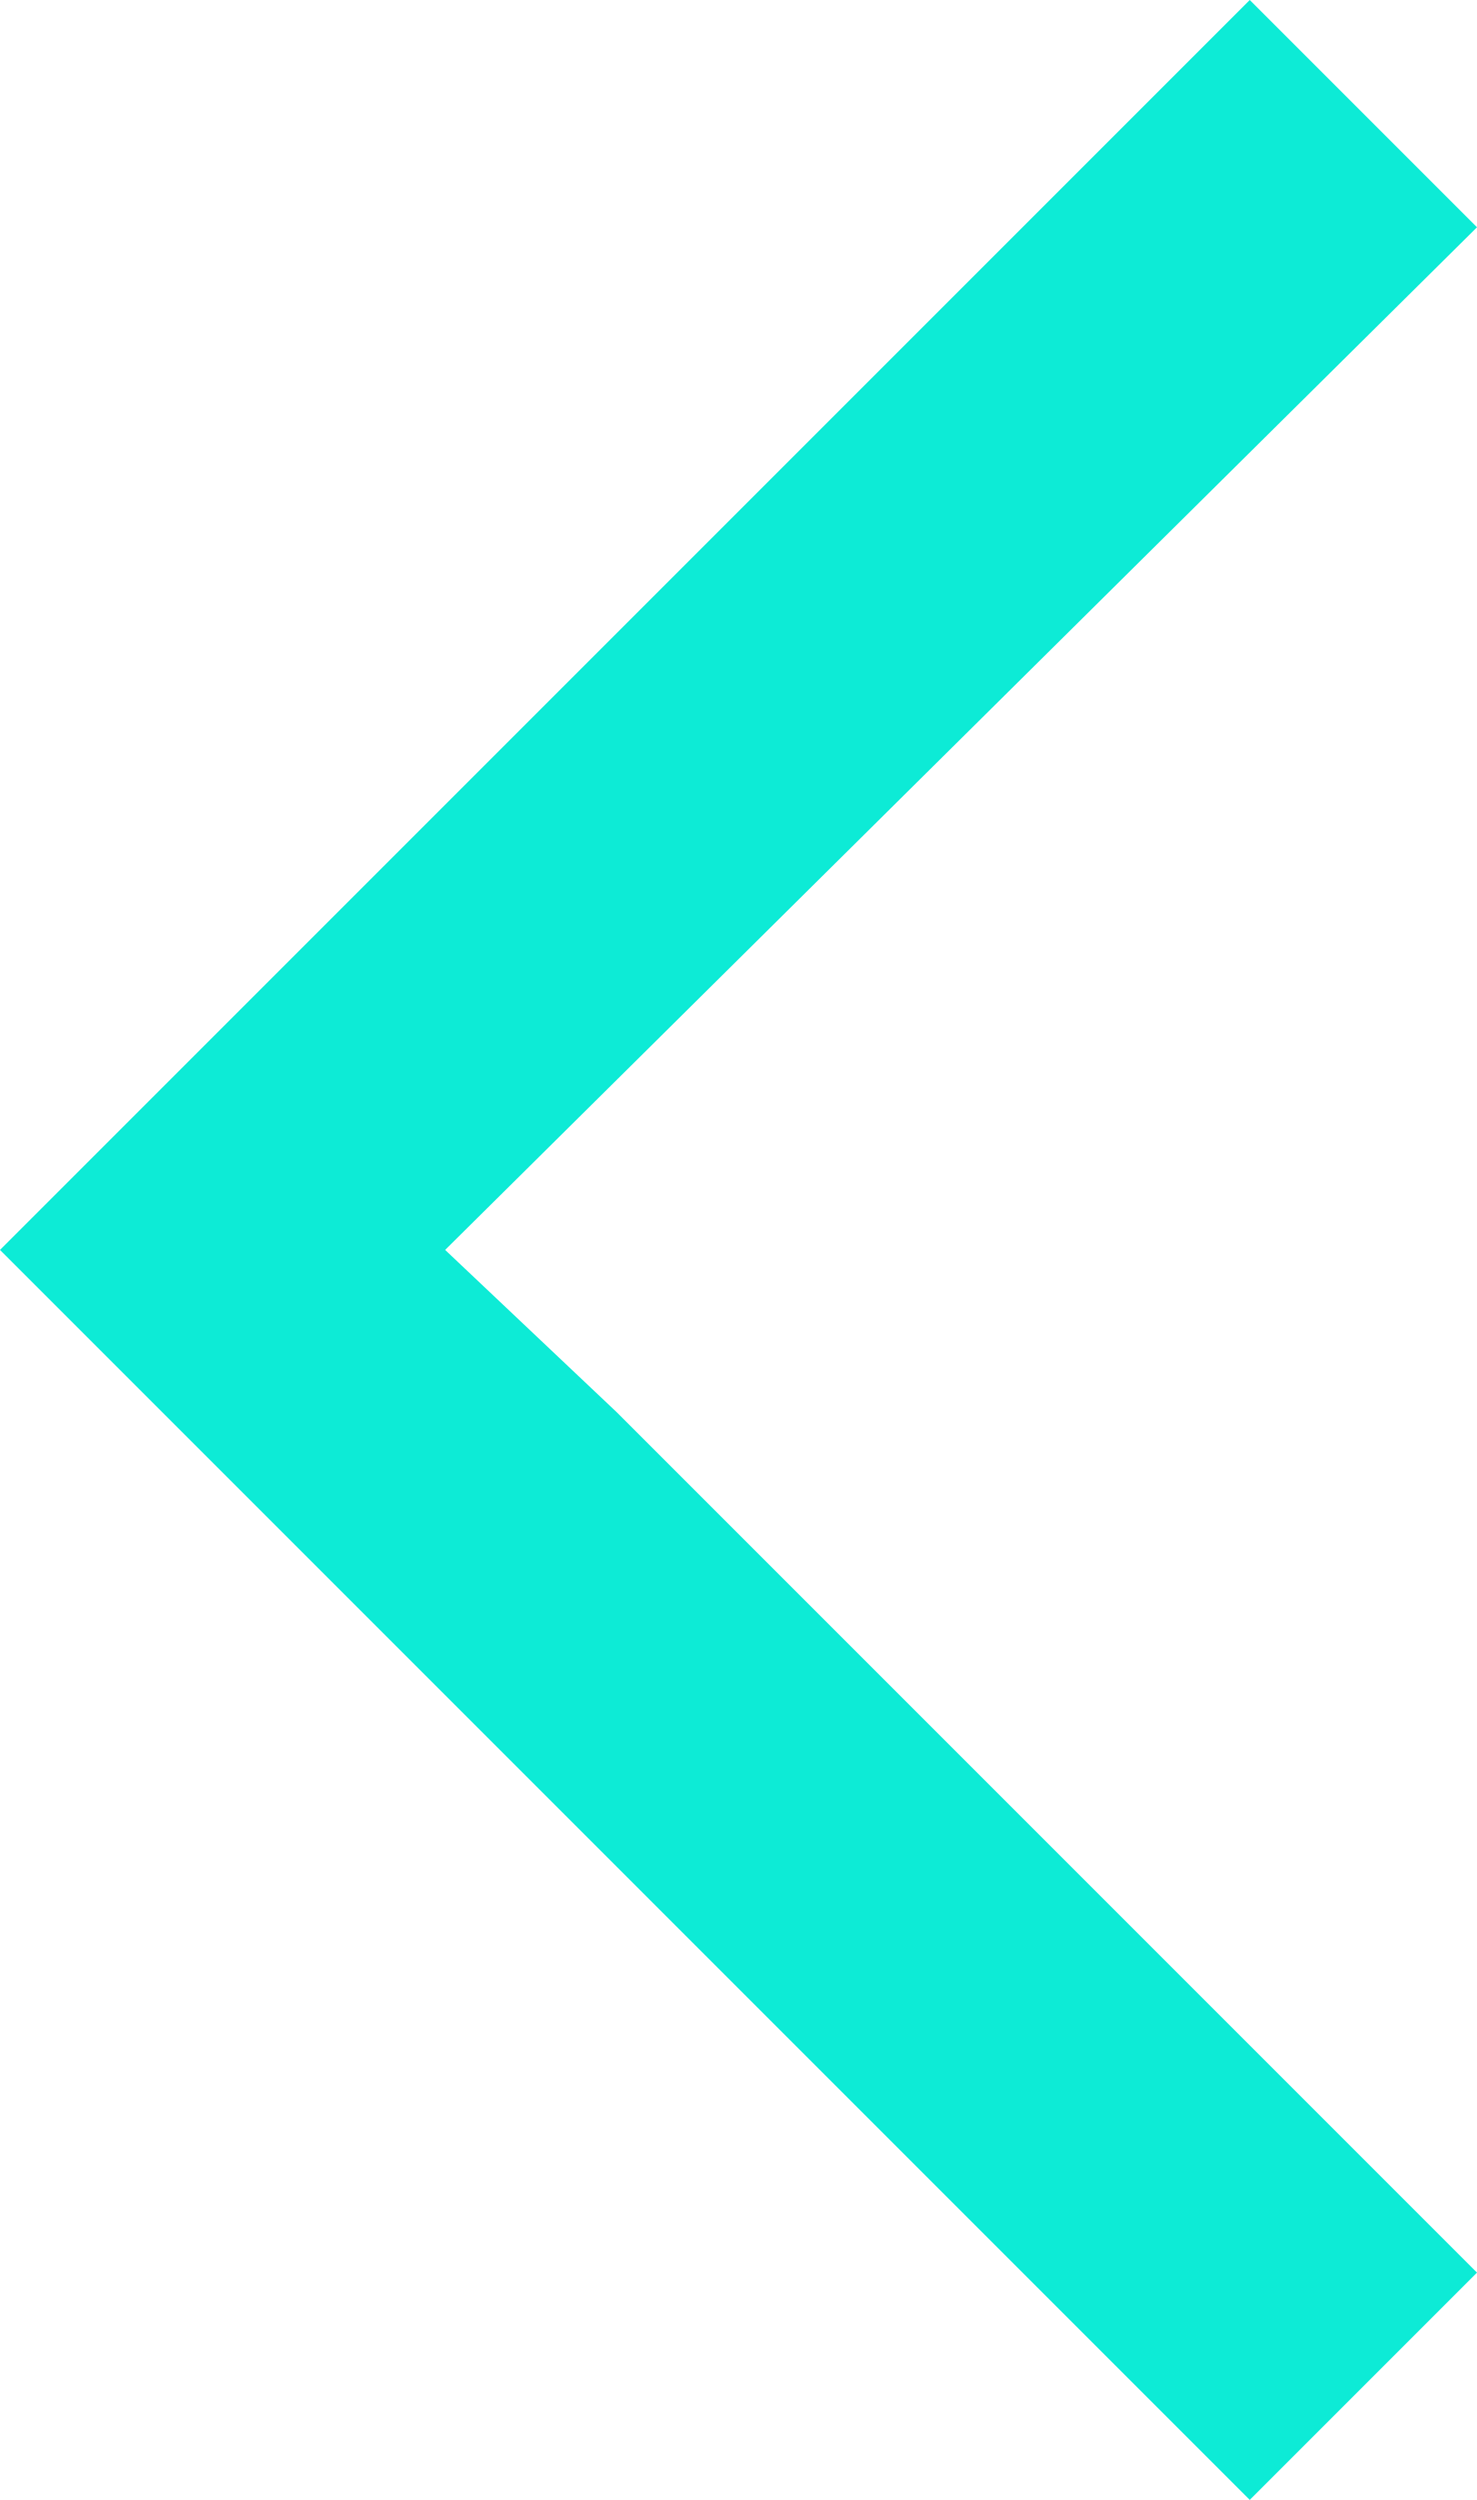<svg xmlns="http://www.w3.org/2000/svg" width="31.12" height="52.665" viewBox="0 0 31.12 52.665"><path d="M4.788,0,0,4.788,18.125,22.913l3.616,3.42-3.616,3.42,3.616-3.42L0,47.877l4.788,4.788L31.12,26.333Z" transform="translate(31.12 52.665) rotate(180)" fill="#0DEBD6"/></svg>